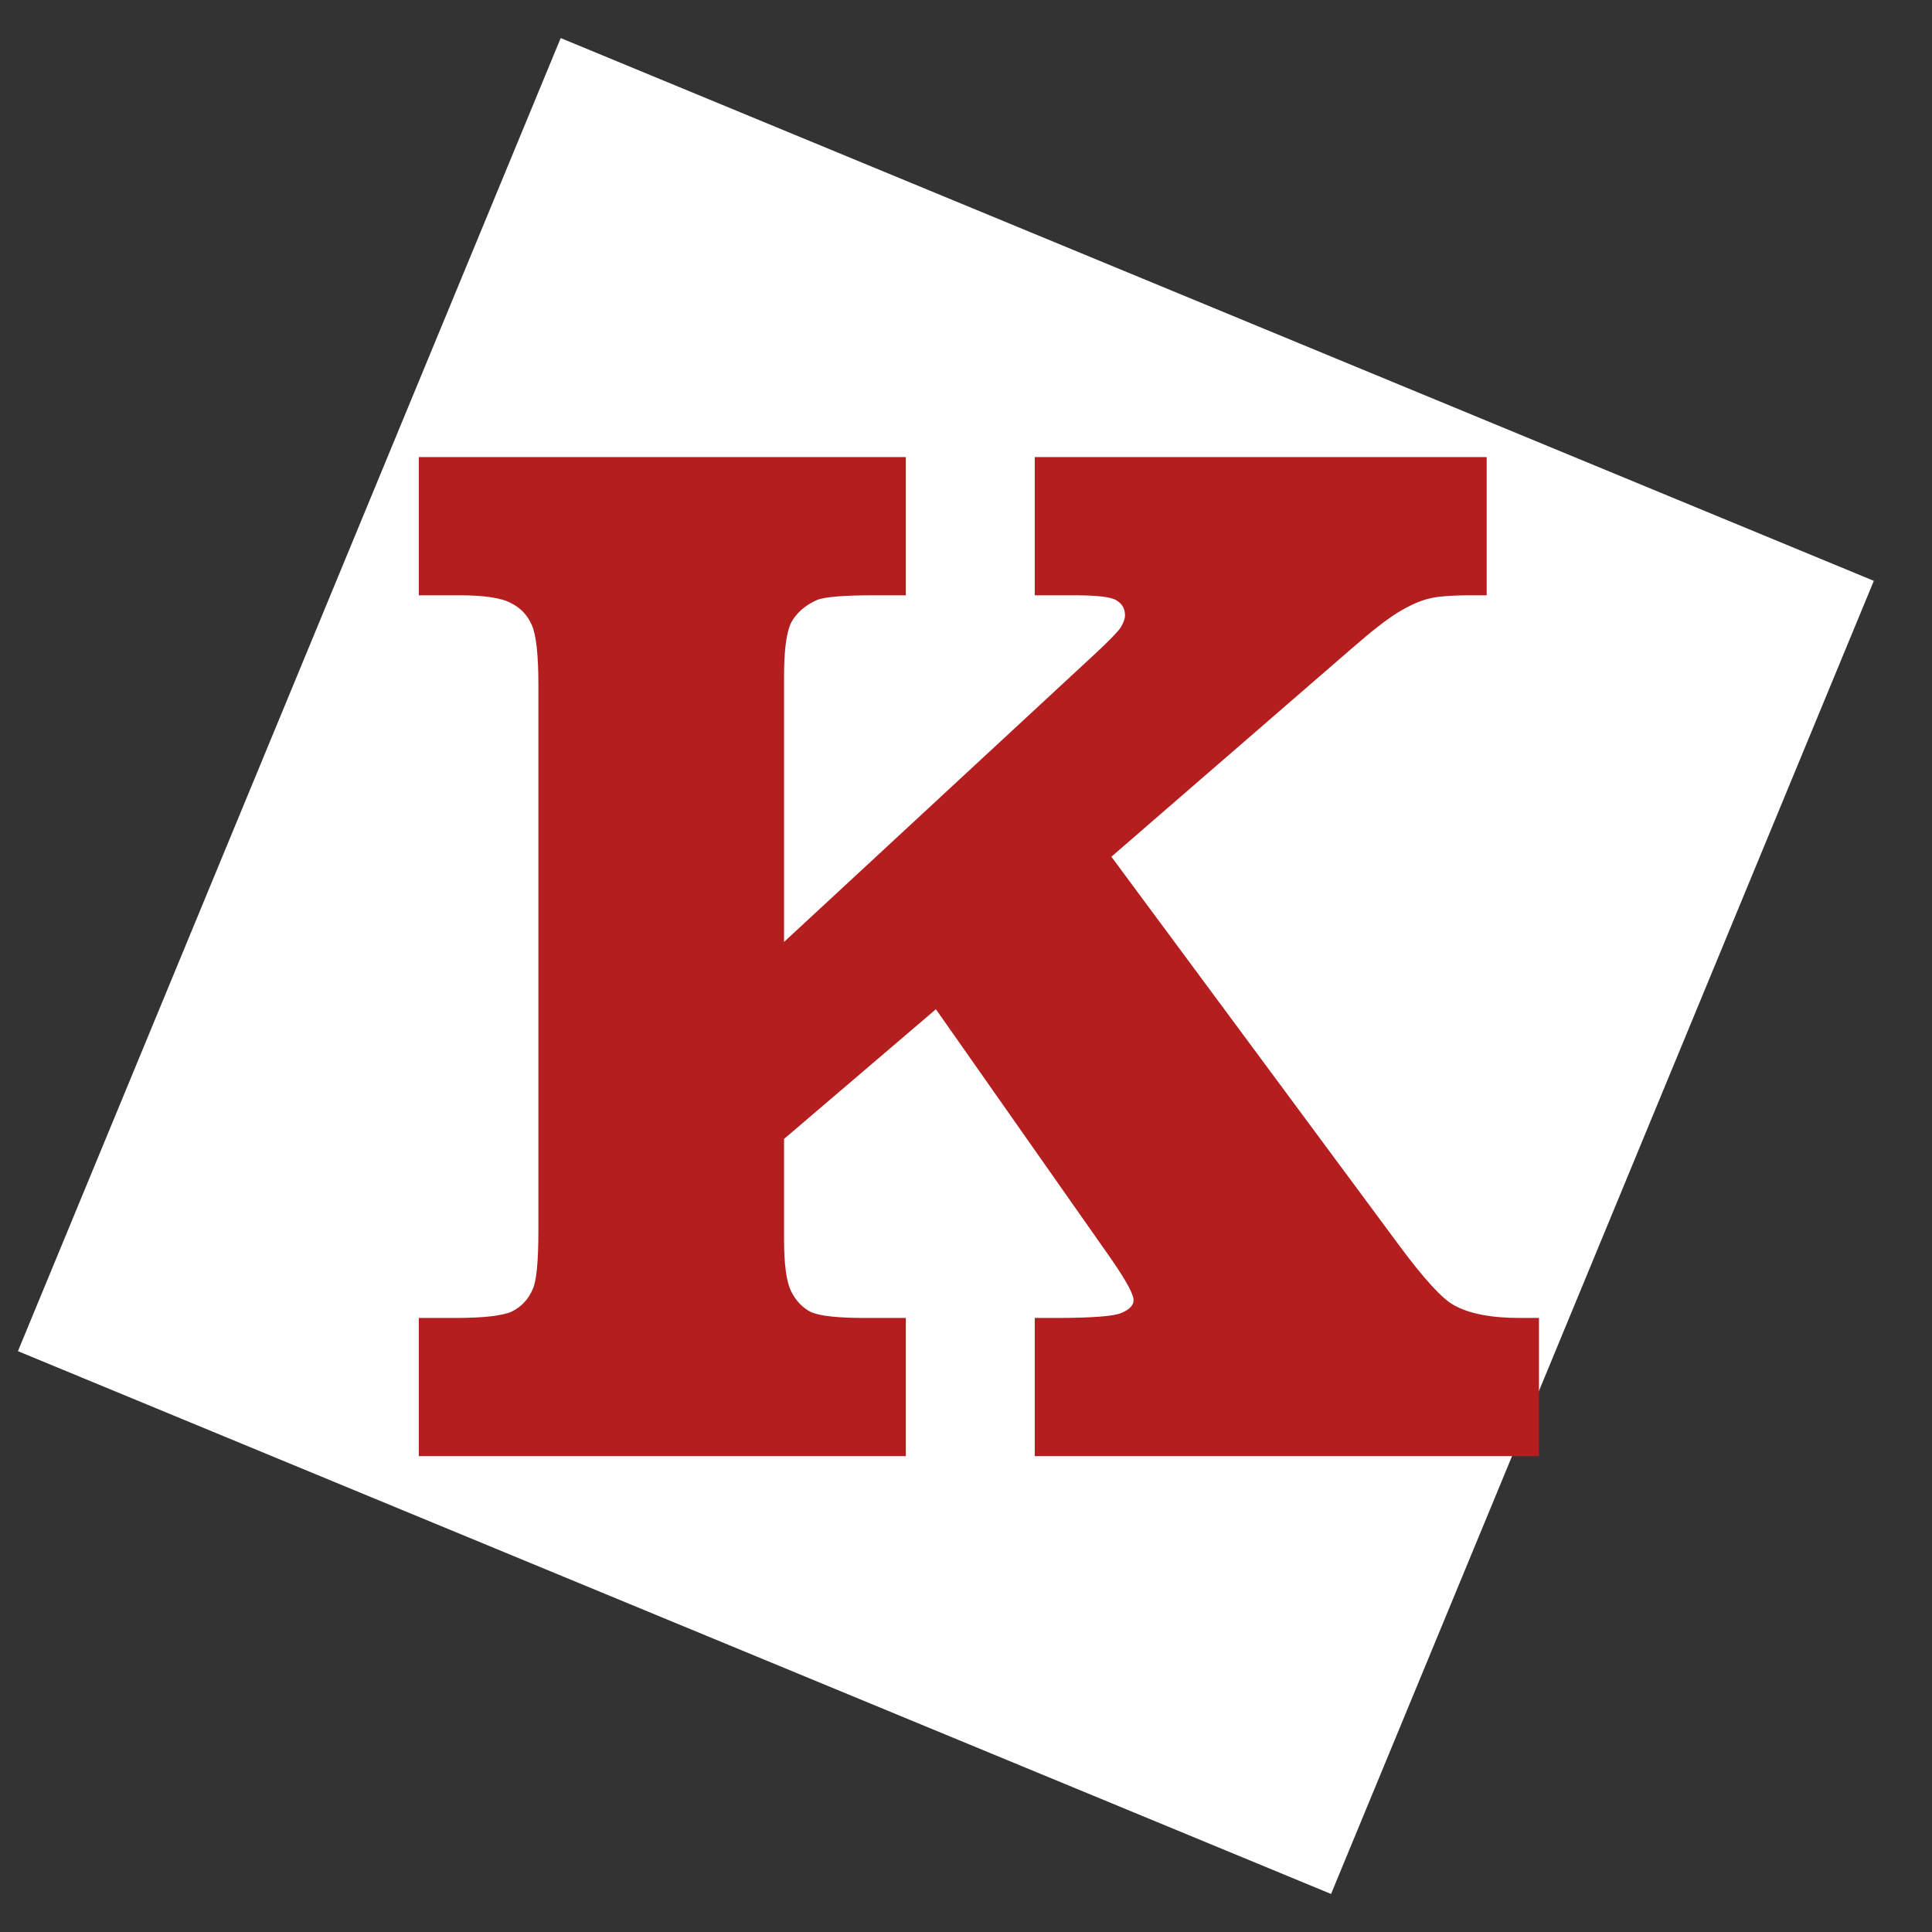 <svg width="64" height="64" viewBox="0 0 64 64" fill="none" xmlns="http://www.w3.org/2000/svg">
<rect x="0" y="0" width="64" height="64" fill="#333333" stroke="none"/>
<path d="M18.574 1.261L62.073 19.241L44.093 62.74L0.594 44.759L18.574 1.261Z" fill="white"/>
<path d="M13.873 15.141H30.007V19.72H28.939C27.911 19.72 27.278 19.775 27.041 19.886C26.661 20.06 26.384 20.305 26.21 20.621C26.052 20.938 25.973 21.531 25.973 22.401V31.203L36.294 21.642C36.753 21.214 37.029 20.93 37.124 20.787C37.219 20.629 37.267 20.495 37.267 20.384C37.267 20.163 37.172 19.997 36.982 19.886C36.808 19.775 36.349 19.72 35.606 19.72H34.277V15.141H49.248V19.72H48.75C48.054 19.72 47.572 19.759 47.303 19.838C47.034 19.902 46.702 20.052 46.306 20.289C45.927 20.526 45.428 20.914 44.812 21.452L36.816 28.38L46.354 41.263C47.176 42.37 47.777 43.026 48.157 43.232C48.663 43.517 49.391 43.659 50.34 43.659H50.98V48.238H34.277V43.659H34.942C36.16 43.659 36.895 43.604 37.148 43.493C37.417 43.382 37.551 43.24 37.551 43.066C37.551 42.876 37.306 42.425 36.816 41.714L31.003 33.433L25.973 37.728V41.073C25.973 41.895 26.052 42.465 26.21 42.781C26.369 43.098 26.59 43.327 26.875 43.469C27.175 43.596 27.768 43.659 28.654 43.659H30.007V48.238H13.873V43.659H15.083C16.016 43.659 16.641 43.588 16.957 43.446C17.274 43.287 17.503 43.042 17.645 42.71C17.772 42.441 17.835 41.793 17.835 40.765V22.686C17.835 21.705 17.764 21.048 17.622 20.716C17.479 20.384 17.25 20.139 16.934 19.981C16.617 19.807 16.048 19.72 15.225 19.72H13.873V15.141Z" fill="#B41E1F"/>
</svg>
